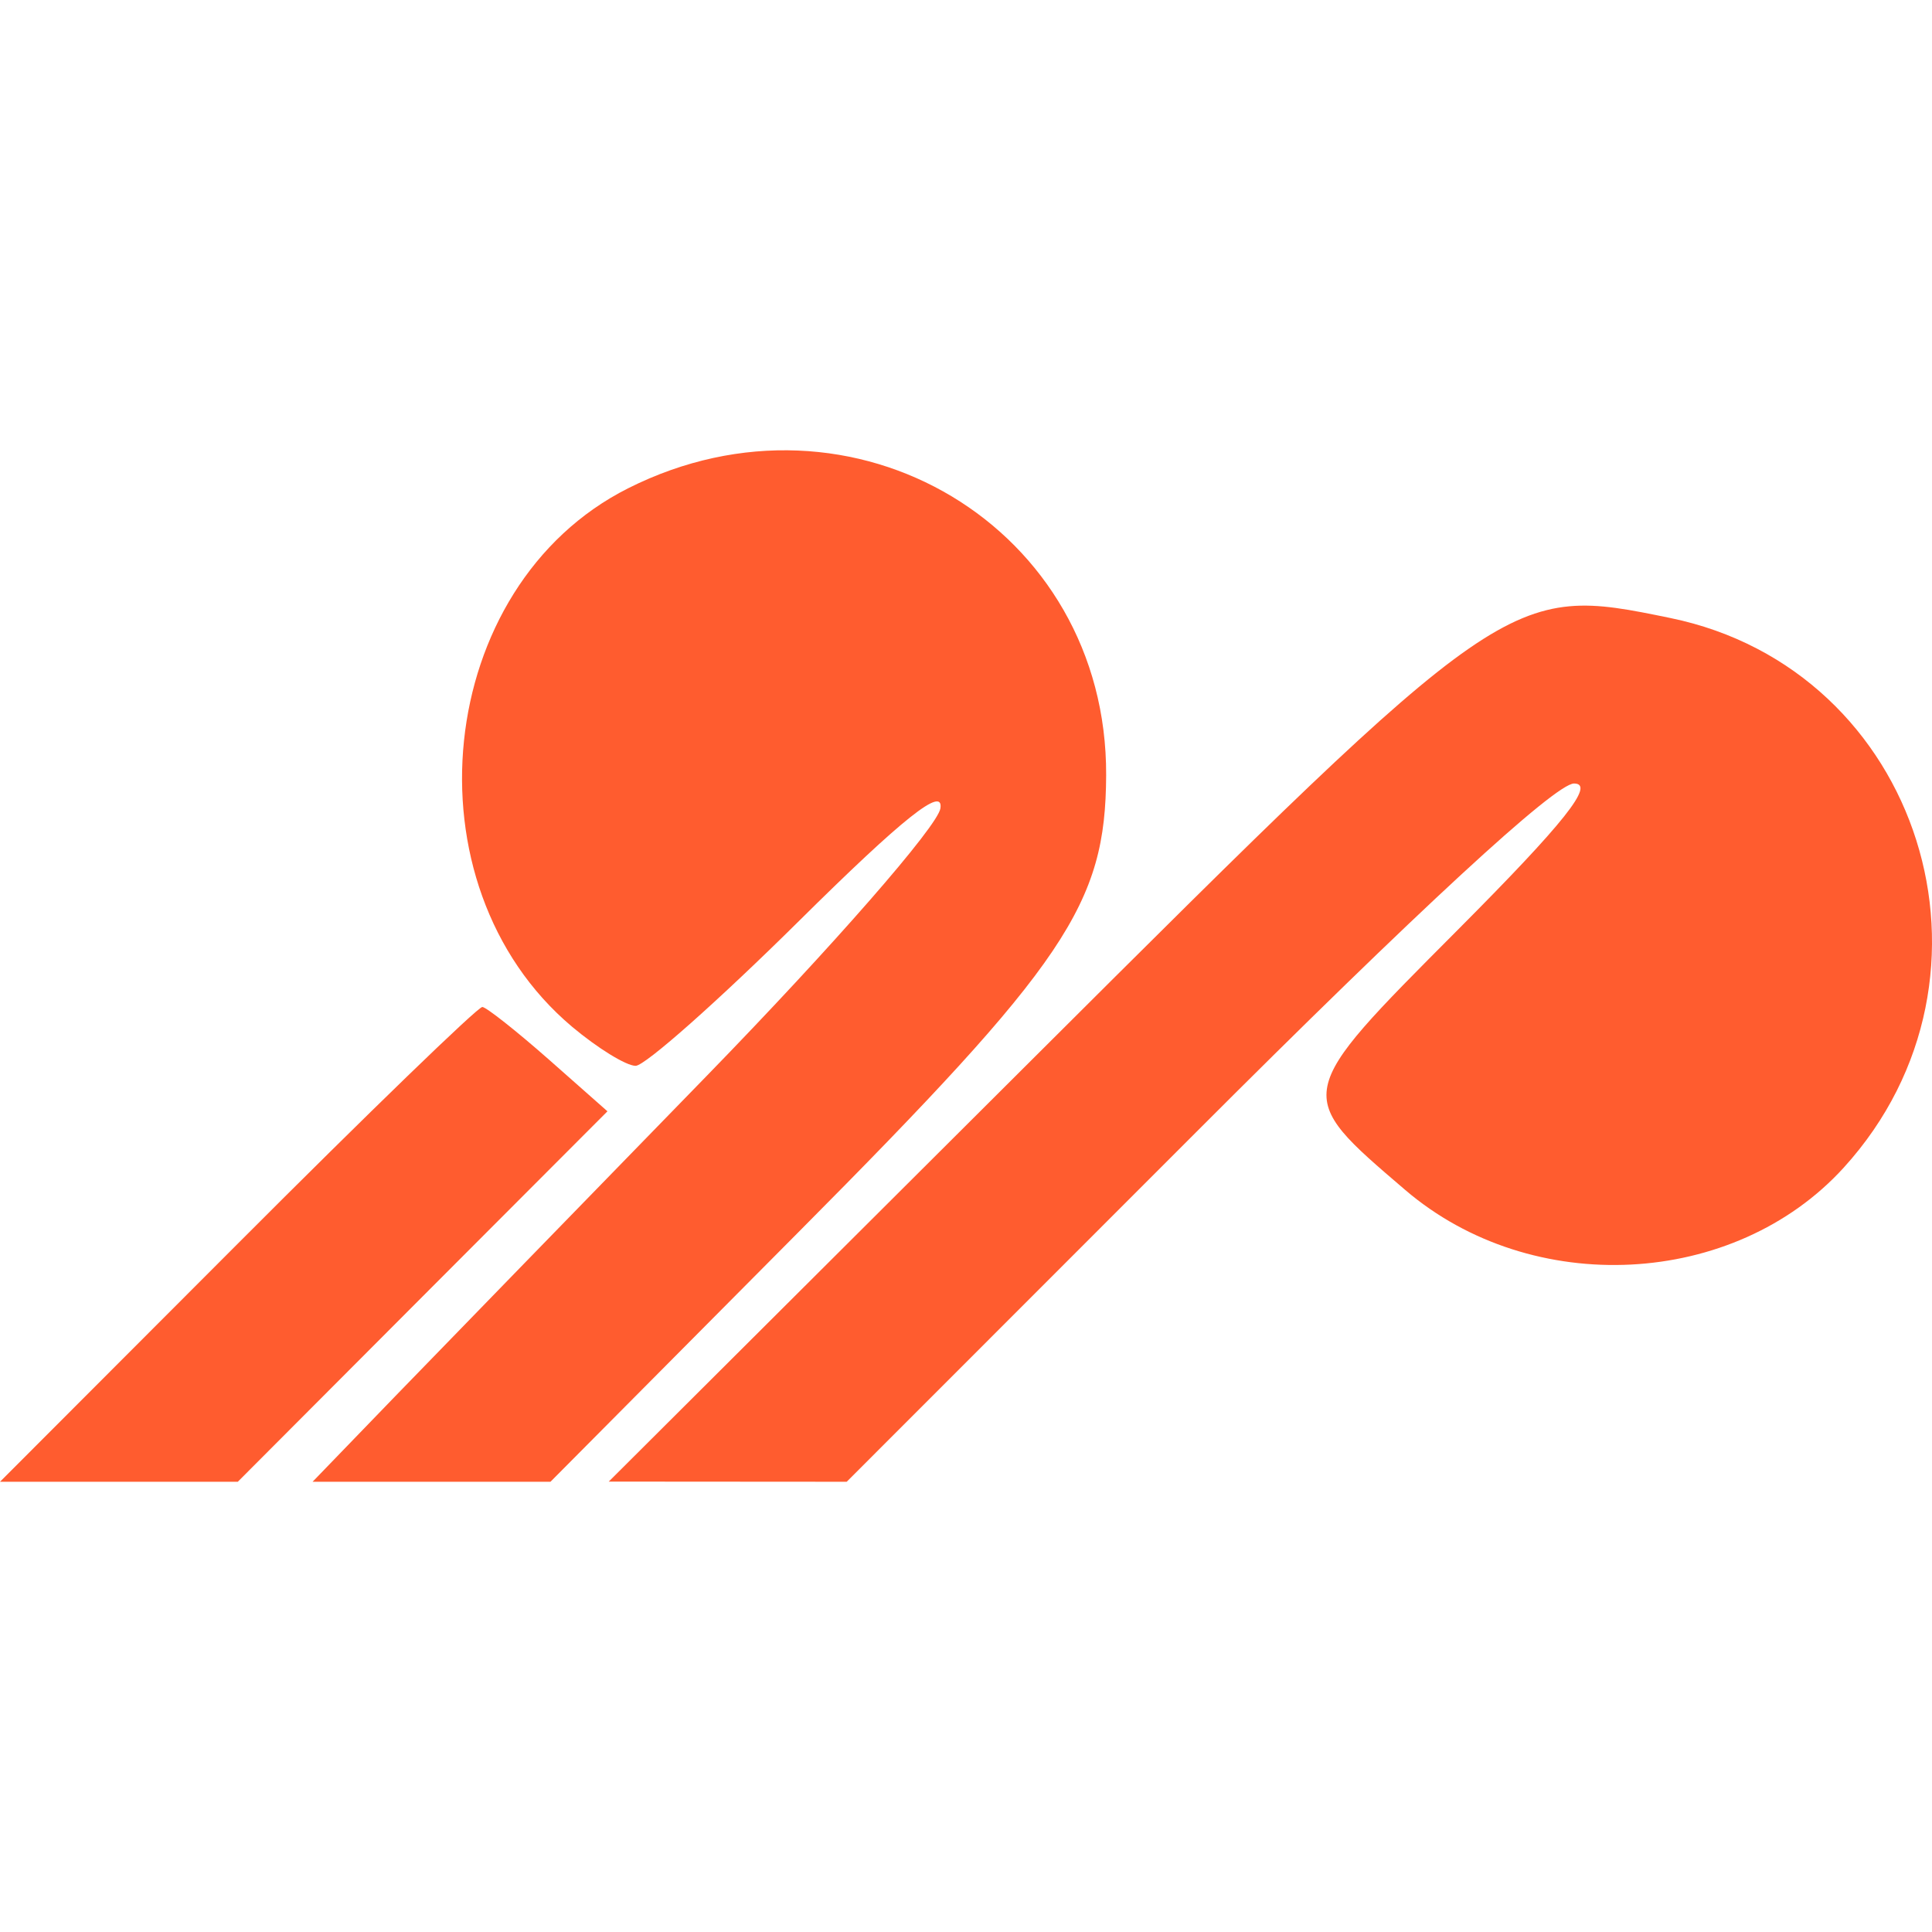 <svg viewBox="0 0 24 24" xmlns="http://www.w3.org/2000/svg" role="img" style="fill: #ff5c2f;"><path d="M2.949 15.454c1.621-1.624 2.99-2.95 3.043-2.945.051.004.422.297.824.651l.73.645-2.296 2.3-2.296 2.302H0zm1.96 1.891c.565-.583 2.307-2.375 3.87-3.98 1.564-1.607 2.87-3.102 2.903-3.323.043-.285-.466.12-1.756 1.398-1 .99-1.913 1.8-2.03 1.8-.117 0-.472-.219-.789-.485-2.1-1.768-1.714-5.478.697-6.69 2.795-1.405 5.95.49 5.937 3.565-.007 1.606-.493 2.327-3.83 5.684l-3.073 3.093H3.883zm7.913-4.184c5.906-5.888 5.919-5.897 7.927-5.484 3.114.64 4.317 4.448 2.156 6.826-1.36 1.497-3.876 1.626-5.45.278-1.394-1.193-1.398-1.17.65-3.226 1.329-1.334 1.717-1.822 1.448-1.822-.233 0-1.949 1.583-4.7 4.337l-4.335 4.337-1.478-.001-1.478-.001z"/></svg>